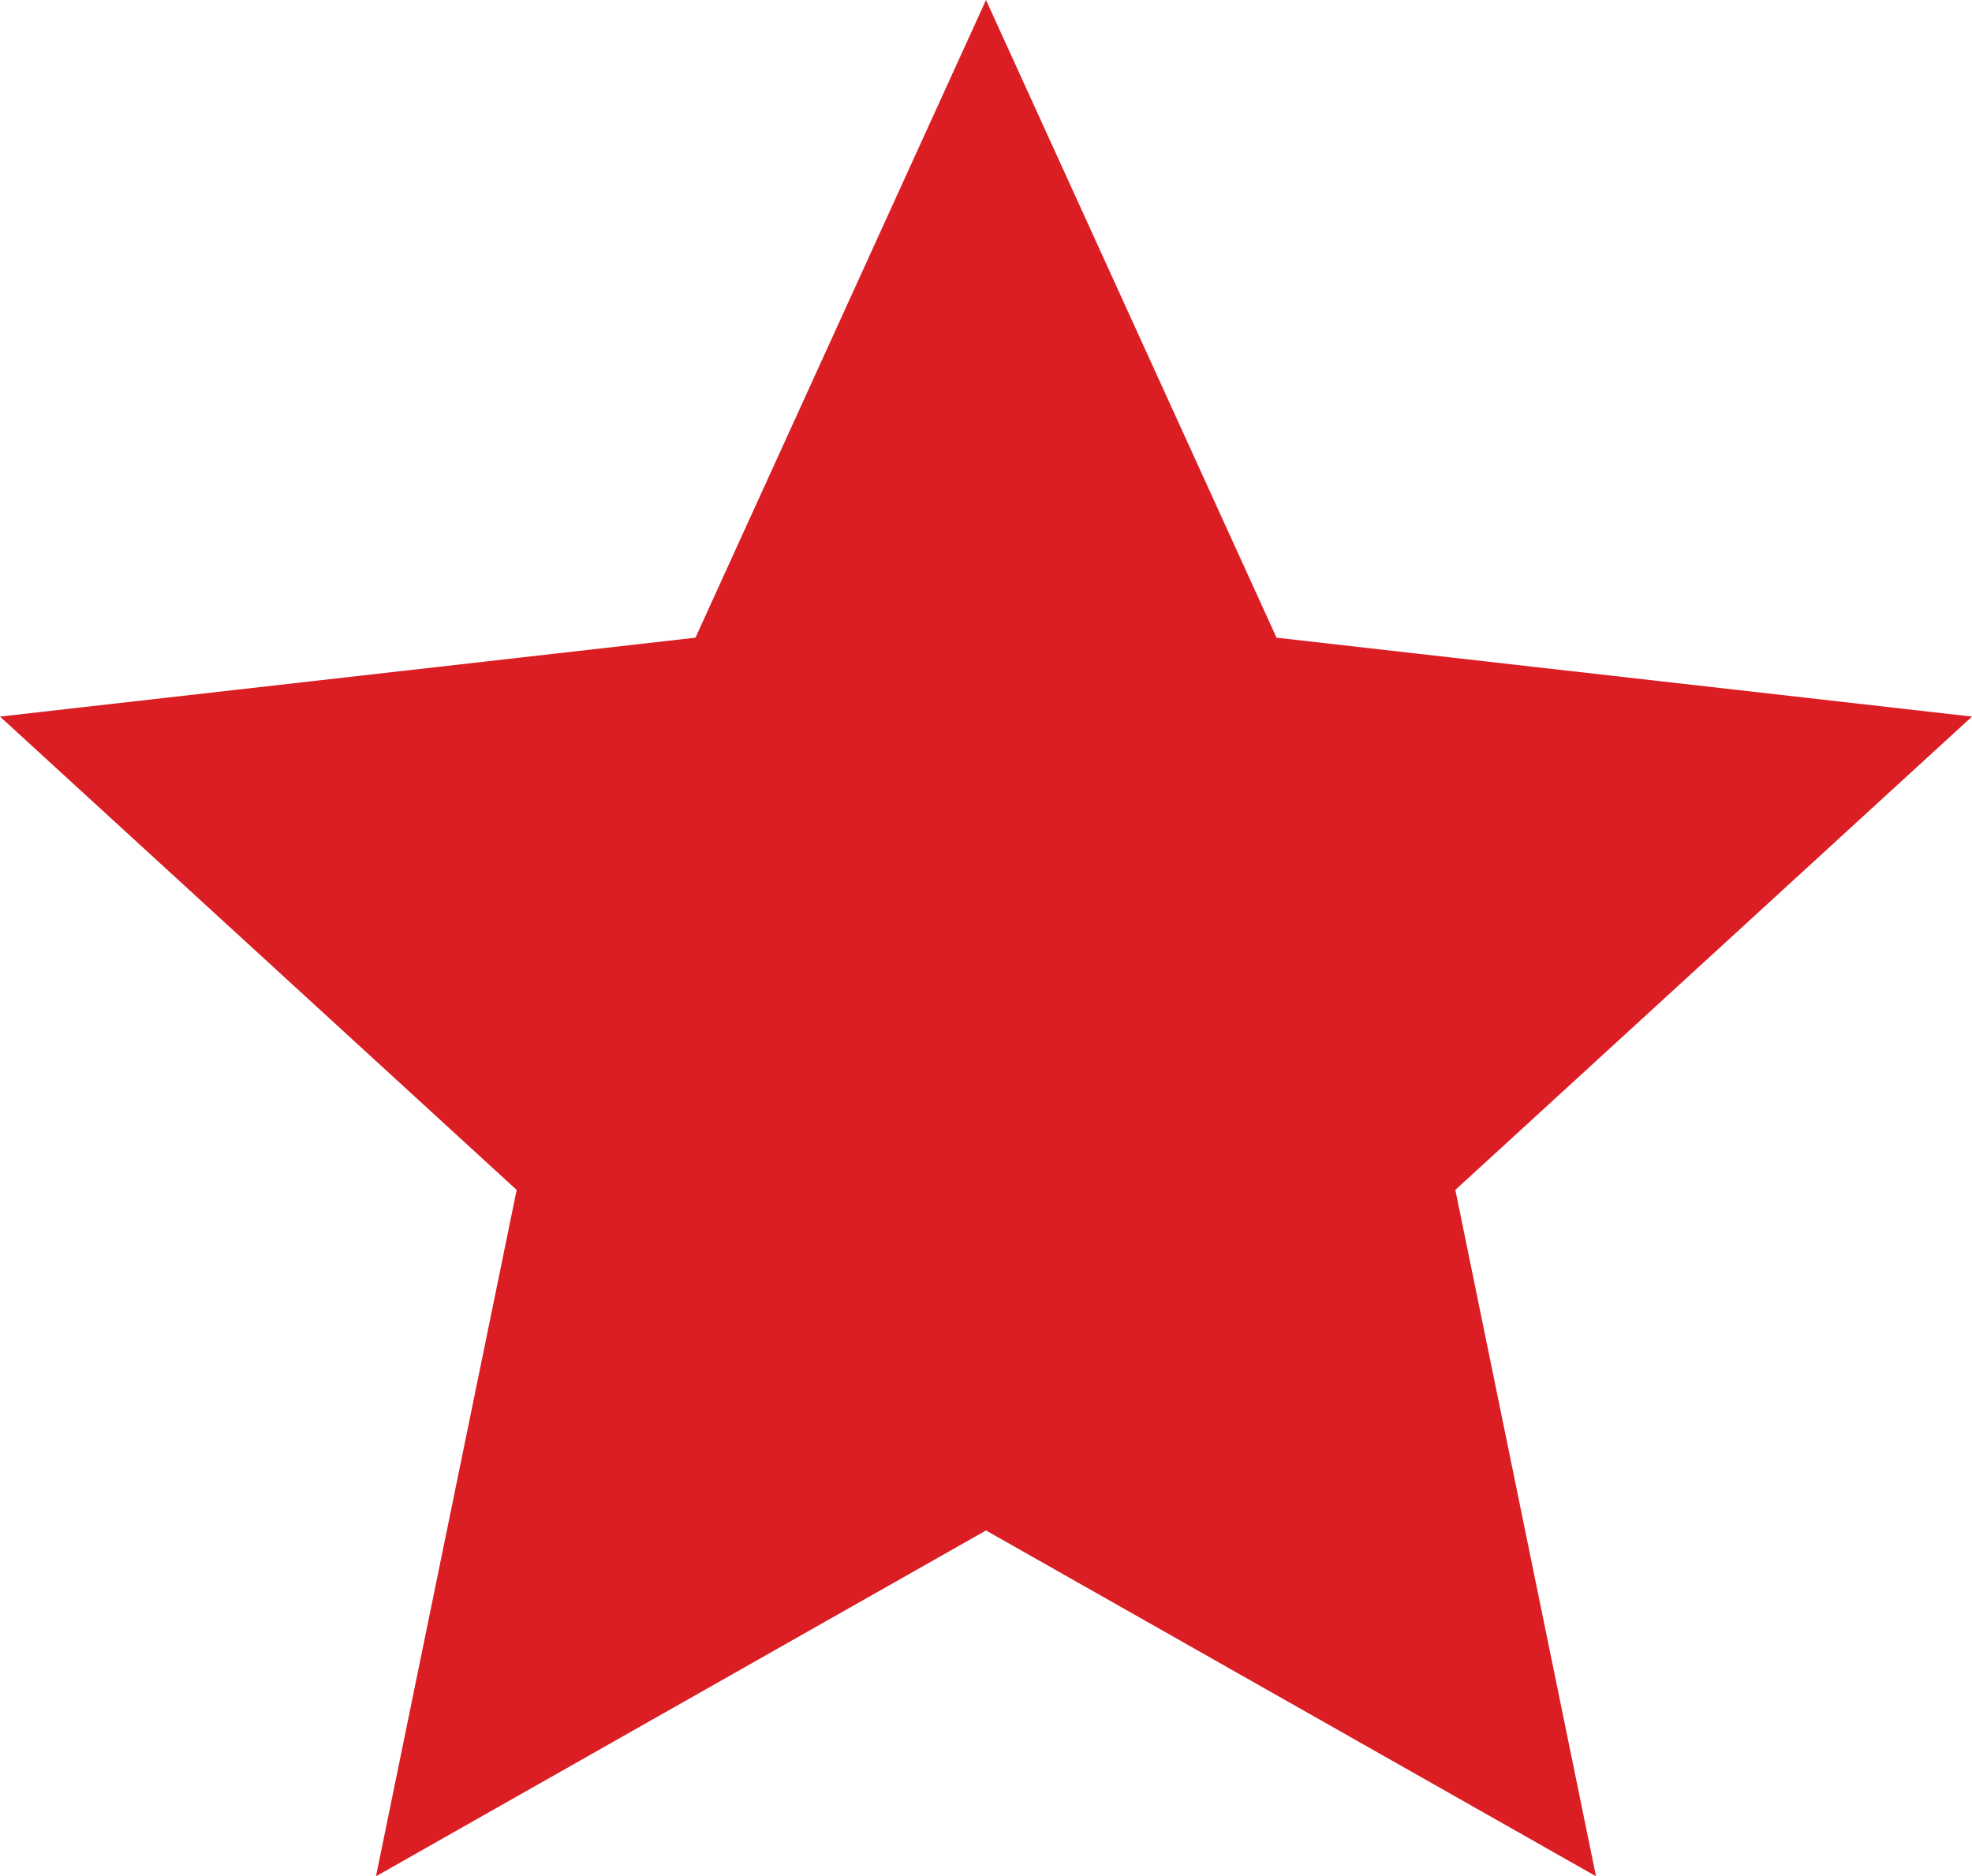   <svg xmlns="http://www.w3.org/2000/svg" x="0px" y="0px" viewBox="0 0 150 142.7" style="vertical-align: middle; max-width: 100%; width: 100%;" width="100%">
   <polygon points="75,0 97.1,48.5 150,54.5 110.7,90.5 121.4,142.7 75,116.4 28.6,142.7 39.3,90.5 0,54.5   52.9,48.5" fill="rgb(218,30,36)">
   </polygon>
  </svg>
